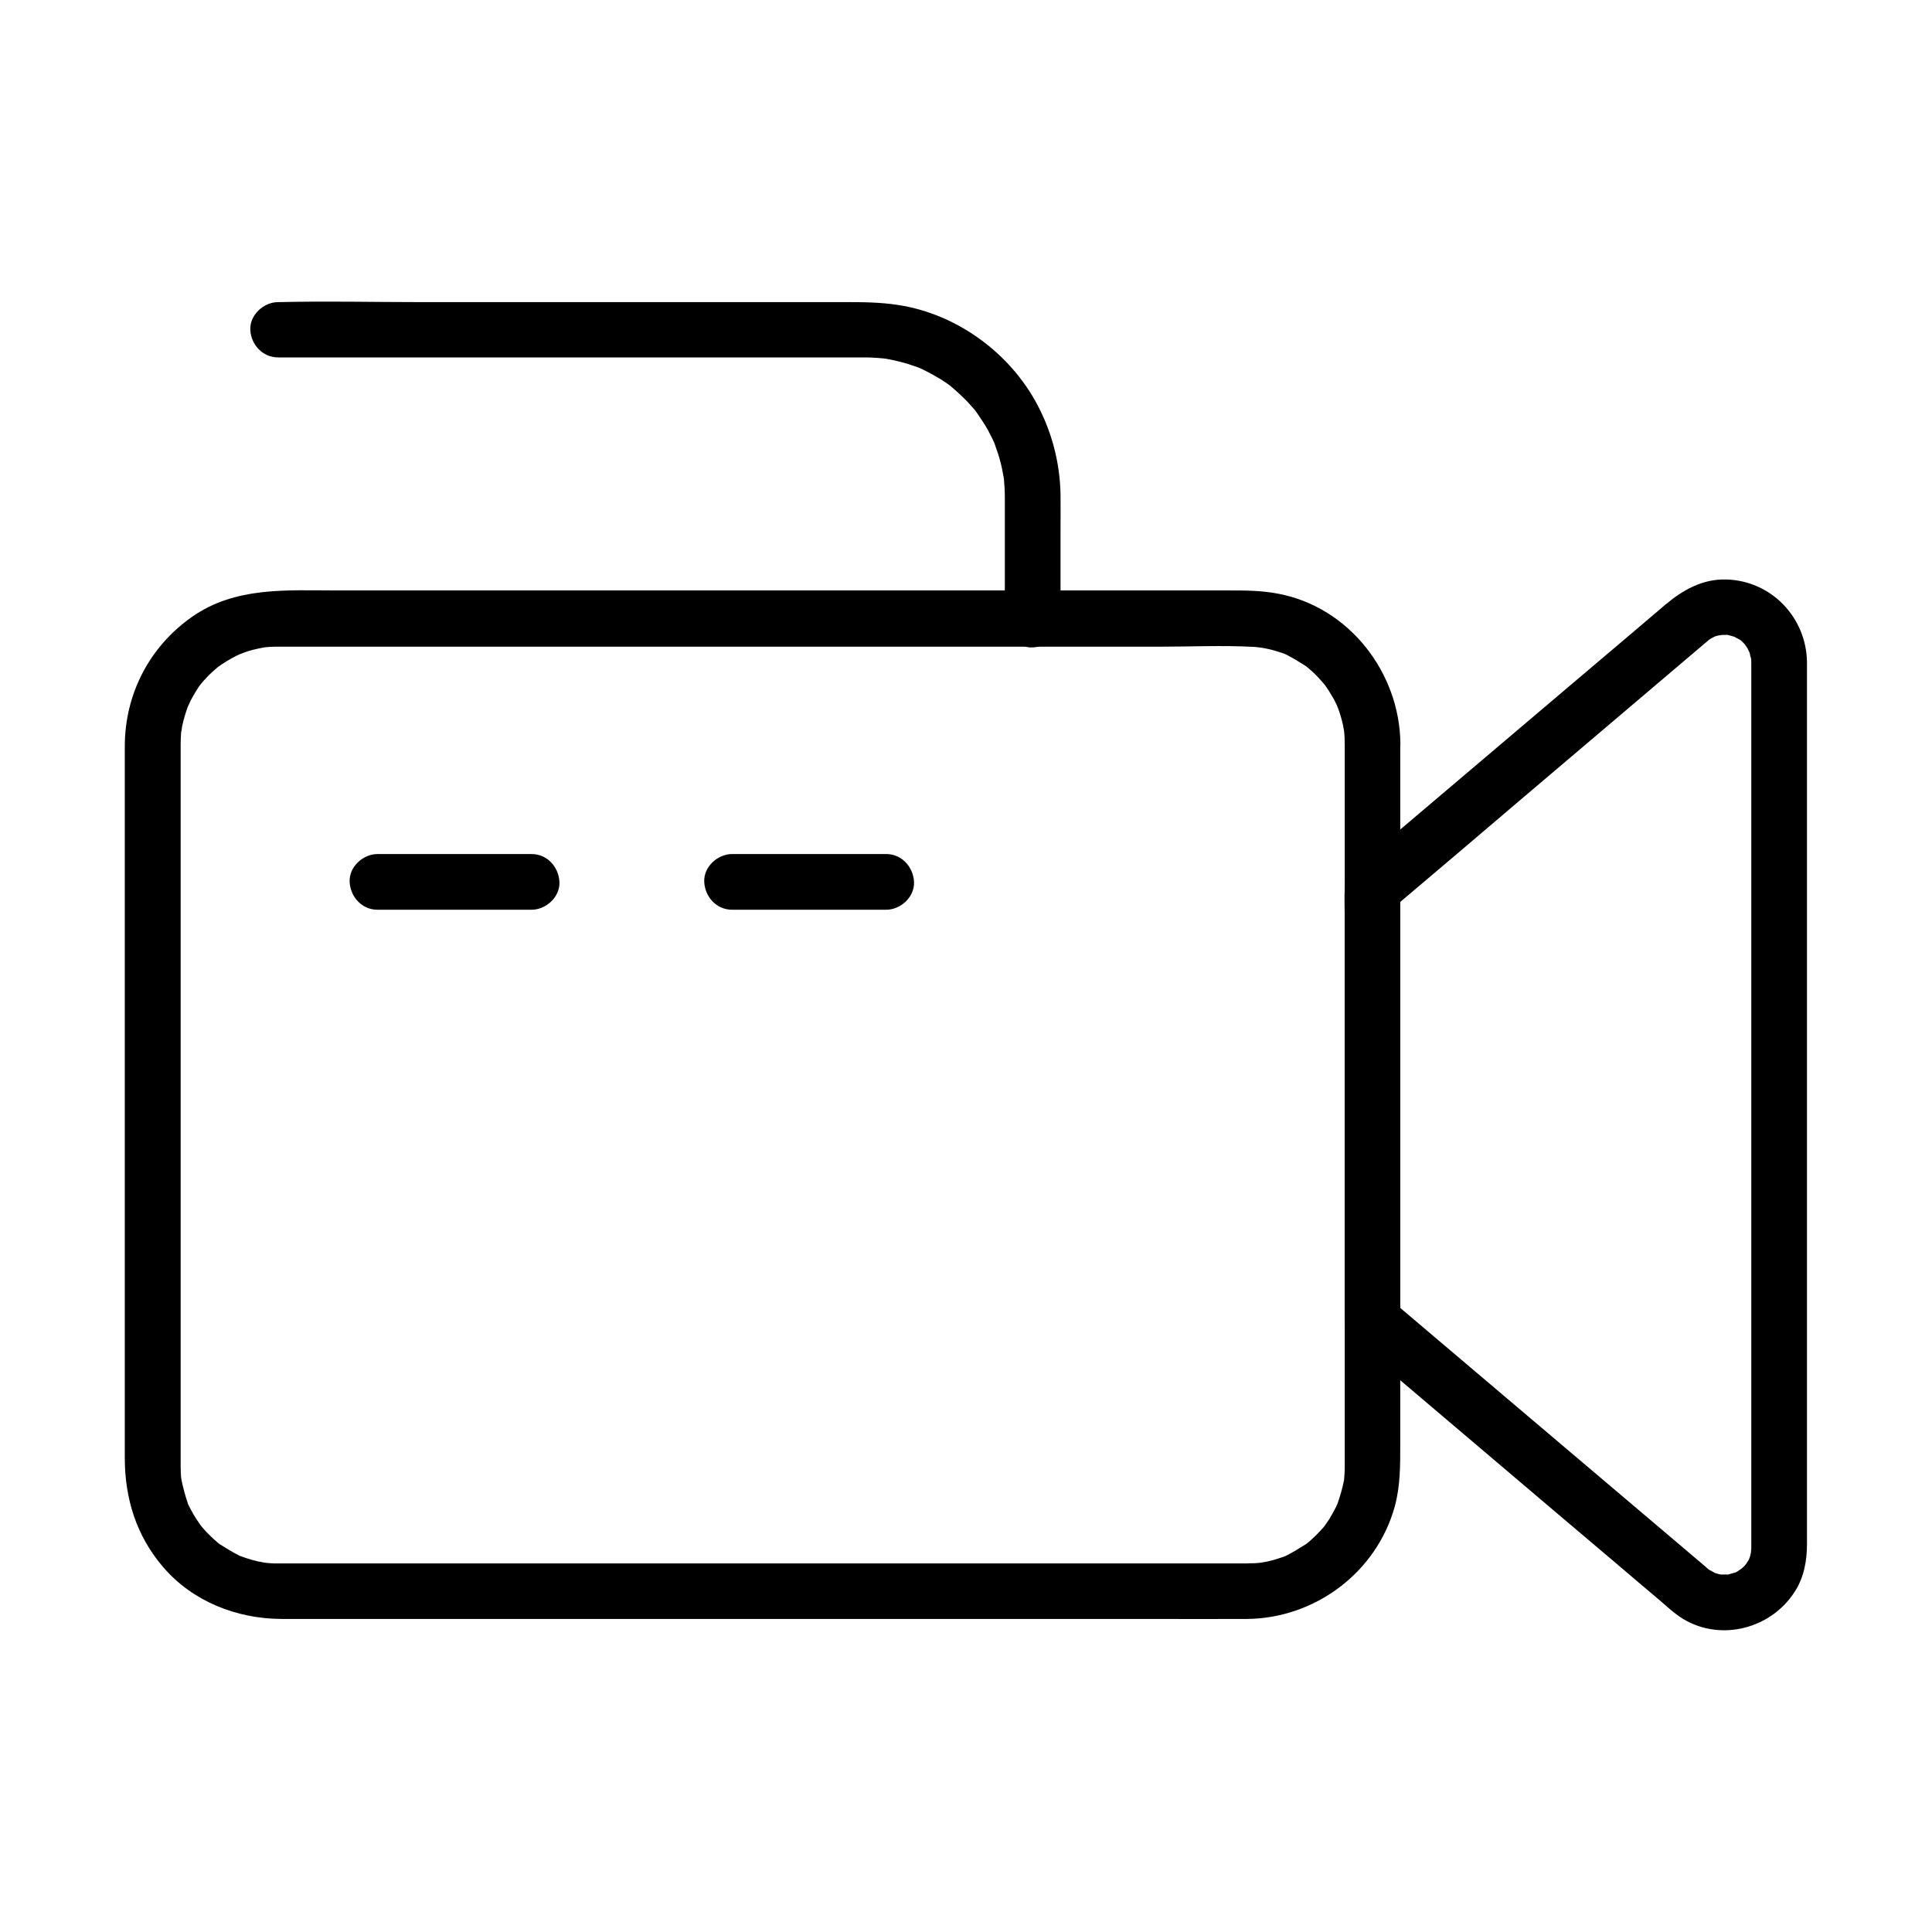 <?xml version="1.0" encoding="UTF-8"?>
<!-- Uploaded to: ICON Repo, www.svgrepo.com, Generator: ICON Repo Mixer Tools -->
<svg fill="#000000" width="800px" height="800px" version="1.1" viewBox="144 144 512 512" xmlns="http://www.w3.org/2000/svg">
 <g>
  <path d="m608.11 319.31v14.27 36.652 49.199 52.301 46.148 29.961 6.051 0.395c0 0.441-0.246 2.164 0.051 0.492-0.098 0.59-0.246 1.133-0.395 1.723-0.098 0.246-0.195 0.543-0.297 0.836-0.195 0.789 0.789-1.23-0.051 0.051-0.297 0.441-0.59 0.934-0.887 1.426 0.543-1.031 0.297-0.395-0.246 0.195-0.195 0.195-1.672 1.477-0.887 0.836 0.738-0.543-0.789 0.441-1.031 0.641-0.297 0.195-0.641 0.297-0.984 0.492 0.098-0.051 1.277-0.395 0.492-0.246-0.492 0.098-1.031 0.297-1.574 0.441-1.77 0.492 0.836 0.098-0.441 0.098-0.641 0-1.277-0.051-1.918 0-0.984 0.098 1.23 0.395 0.297 0.051-0.246-0.098-0.543-0.098-0.836-0.195-0.543-0.148-1.082-0.297-1.625-0.543 1.379 0.543-0.051-0.148-0.59-0.441-0.543-0.297-1.031-0.738-0.246-0.098-0.148-0.148-0.297-0.246-0.441-0.395-0.984-0.887-2.016-1.723-3.051-2.609-4.328-3.641-8.609-7.332-12.941-10.973-12.793-10.824-25.586-21.695-38.375-32.52-9.297-7.871-18.547-15.742-27.848-23.617-0.492-0.441-0.984-0.836-1.477-1.277 0.738 1.723 1.426 3.492 2.164 5.215v-38.473-61.449-14.219c-0.738 1.723-1.426 3.492-2.164 5.215 11.855-10.035 23.715-20.074 35.523-30.16 15.301-12.988 30.602-25.977 45.902-38.965 0.738-0.641 1.477-1.23 2.215-1.871 0.148-0.148 0.297-0.246 0.441-0.395 0.195-0.148 0.195-0.098-0.492 0.344 0.344-0.246 0.688-0.441 1.031-0.688 0.59-0.344 1.523-0.738 0.344-0.297 0.441-0.148 0.887-0.344 1.328-0.441 0.543-0.148 2.461-0.297 0.492-0.195 0.934-0.051 1.82 0 2.707 0-1.625-0.051-0.836-0.148-0.344 0 0.492 0.148 1.031 0.297 1.574 0.441 1.574 0.395-0.738-0.59 0-0.051 0.395 0.297 0.984 0.543 1.426 0.789 0.441 0.246 1.277 1.031 0.051-0.051 0.395 0.344 0.836 0.738 1.18 1.133 0.246 0.246 0.492 0.543 0.738 0.836-1.18-1.277-0.098-0.051 0.098 0.297 0.195 0.344 0.344 0.641 0.543 0.984-0.836-1.523-0.051-0.098 0.098 0.344 0.148 0.441 0.148 0.984 0.344 1.426 0.098 0.543 0.098 0.395-0.051-0.492 0.152 0.543 0.152 0.938 0.152 1.379 0.098 3.836 3.344 7.578 7.379 7.379 3.938-0.195 7.477-3.246 7.379-7.379-0.246-11.809-9.543-21.453-21.453-21.746-6.297-0.148-11.465 2.805-16.09 6.691-7.332 6.25-14.711 12.496-22.043 18.695-19.336 16.383-38.621 32.766-57.957 49.152-2.609 2.215-4.82 3.691-4.969 7.723-0.098 2.262 0 4.527 0 6.742v35.426 70.602c0 2.856 0.887 5.461 3.102 7.332 2.559 2.164 5.164 4.379 7.723 6.543 9.938 8.461 19.926 16.875 29.863 25.34 10.676 9.055 21.305 18.105 31.98 27.109 3.445 2.953 6.887 5.856 10.383 8.809 2.164 1.82 4.328 3.938 6.742 5.363 10.035 6.004 23.273 2.461 29.473-7.281 2.461-3.789 3.246-8.215 3.246-12.645v-16.875-73.309-87.43-53.578-2.609c0-3.836-3.394-7.578-7.379-7.379-3.981 0.145-7.379 3.191-7.379 7.324z"/>
  <path d="m500.37 341.06v30.652 67.012 65.977 20.961 5.41 1.18 0.195c0 0.688 0 1.379-0.051 2.066-0.051 0.441-0.051 0.887-0.098 1.328-0.195 2.164 0.344-1.426-0.098 0.688-0.395 1.969-0.934 3.789-1.574 5.707-0.098 0.246-0.543 1.277 0 0.051-0.195 0.395-0.344 0.789-0.543 1.18-0.543 1.031-1.082 2.066-1.723 3.102-0.195 0.297-1.82 2.609-0.887 1.379-0.543 0.688-1.082 1.328-1.672 1.918-0.738 0.789-1.477 1.523-2.262 2.215-0.297 0.297-0.641 0.543-0.984 0.836-1.523 1.328 1.133-0.688-0.543 0.395-1.625 1.031-3.246 2.016-4.969 2.902-0.246 0.148-1.277 0.543 0 0.051-0.395 0.148-0.789 0.297-1.23 0.441-1.031 0.344-2.066 0.688-3.148 0.934-0.543 0.148-1.082 0.246-1.625 0.344-0.395 0.051-1.82 0.297-0.344 0.098-0.887 0.098-1.77 0.195-2.707 0.195-0.492 0-0.984 0-1.426 0.051h-7.773-45.609-68.289-70.012-51.414-12.102-2.559c-1.031-0.051-2.016-0.098-3.051-0.246 1.523 0.195-0.836-0.195-1.328-0.297-1.082-0.246-2.117-0.543-3.148-0.887-0.395-0.148-0.836-0.297-1.23-0.441-1.918-0.641 1.18 0.641-0.641-0.246-1.723-0.887-3.344-1.871-4.969-2.902-0.246-0.148-1.133-0.836-0.051 0-0.344-0.246-0.641-0.543-0.984-0.836-0.887-0.738-1.723-1.574-2.559-2.41-0.641-0.688-1.277-1.426-1.871-2.164 0.887 1.133-0.441-0.688-0.688-1.082-0.59-0.887-1.133-1.82-1.625-2.754-0.195-0.395-0.395-0.789-0.59-1.133-0.934-1.82 0.395 1.277-0.246-0.641-0.641-1.871-1.133-3.738-1.574-5.707-0.051-0.297-0.195-1.426-0.051 0-0.051-0.441-0.098-0.887-0.148-1.328-0.051-0.887-0.098-1.82-0.098-2.707v-2.312-16.09-61.598-69.668-40.395-1.133-0.148c0-0.934 0.051-1.82 0.098-2.707 0.051-0.441 0.098-0.887 0.148-1.328-0.195 1.672 0.148-0.492 0.148-0.688 0.395-1.918 0.984-3.789 1.672-5.656-0.543 1.379 0.395-0.738 0.59-1.18 0.543-1.031 1.133-2.066 1.77-3.051 0.297-0.441 0.59-0.887 0.934-1.328-0.148 0.246-0.887 1.031 0 0 0.543-0.641 1.082-1.277 1.723-1.918 0.738-0.789 1.523-1.477 2.312-2.164 0.344-0.297 0.641-0.543 0.984-0.836-1.277 0.984 0.441-0.246 0.59-0.344 1.625-1.082 3.297-2.016 5.066-2.805-1.328 0.59 0.789-0.297 1.277-0.441 1.133-0.395 2.312-0.688 3.492-0.934 0.543-0.098 1.082-0.195 1.625-0.297-0.297 0.051-1.426 0.148 0.051 0 0.887-0.098 1.82-0.148 2.707-0.148h0.789 2.461 36.949 64.699 71.637 57.664c8.316 0 16.727-0.395 24.992 0.051 0.492 0 3.246 0.395 1.723 0.148 0.984 0.195 1.969 0.344 2.902 0.59 0.934 0.246 1.871 0.543 2.805 0.836 0.395 0.148 0.836 0.297 1.23 0.441-1.277-0.492-0.246-0.098 0 0.051 1.723 0.887 3.344 1.871 4.969 2.902 1.133 0.738 0.297 0.195 0.051 0 0.441 0.344 0.836 0.688 1.23 1.031 0.738 0.641 1.426 1.277 2.066 1.969 0.641 0.688 1.277 1.426 1.918 2.164 0.789 0.934-0.887-1.426 0.195 0.297 0.246 0.344 0.492 0.688 0.738 1.082 0.441 0.738 0.887 1.477 1.328 2.215 0.246 0.492 0.492 0.934 0.738 1.426 0.148 0.344 0.688 1.672 0.148 0.297 0.688 1.723 1.23 3.492 1.625 5.312 0.098 0.543 0.195 1.082 0.297 1.625-0.051-0.297-0.148-1.426 0 0.051 0.098 0.93 0.148 2.062 0.148 3.195 0.051 3.836 3.344 7.578 7.379 7.379 3.984-0.195 7.43-3.246 7.379-7.379-0.195-18.793-13.531-36.113-32.273-39.703-4.477-0.887-8.809-0.887-13.285-0.887h-42.508-67.945-71.781-54.07c-13.285 0-26.863-1.082-38.426 7.035-11.316 7.969-17.762 20.516-17.762 34.34v13.285 59.68 71.535 43.984c0 10.773 3.051 20.664 10.137 28.93 7.824 9.152 19.531 13.727 31.391 13.777h32.816 63.91 73.062 60.172c8.609 0 17.27 0.051 25.879 0 18.008-0.148 34.293-12.25 39.164-29.719 1.523-5.512 1.477-11.02 1.477-16.629v-51.168-72.078-54.27-8.117c0-3.836-3.394-7.578-7.379-7.379-3.941 0.199-7.336 3.25-7.336 7.383z"/>
  <path d="m217.71 238.72h29.422 61.203 53.383 11.367c0.688 0 1.426 0 2.117 0.051 0.887 0.051 1.82 0.098 2.707 0.195 0.195 0 1.625 0.195 0.688 0.051-0.934-0.148 0.441 0.098 0.688 0.148 1.871 0.344 3.691 0.789 5.461 1.328 0.836 0.246 1.625 0.59 2.461 0.836 1.328 0.441 0.344 0.098 0.051 0 0.395 0.148 0.789 0.344 1.18 0.543 1.672 0.789 3.246 1.672 4.82 2.609 0.738 0.441 1.426 0.934 2.117 1.426 0.148 0.098 1.23 0.934 0.543 0.395-0.688-0.543 0.344 0.297 0.492 0.441 1.379 1.18 2.707 2.41 3.984 3.738 0.59 0.641 1.133 1.277 1.723 1.918 0.297 0.344 0.543 0.641 0.789 0.984-0.195-0.246-0.789-1.133 0 0.051 1.031 1.523 2.066 3 2.953 4.625 0.395 0.738 0.789 1.523 1.18 2.312 0.195 0.395 0.344 0.789 0.543 1.18 0.441 1.031-0.395-1.031 0 0.051 0.641 1.77 1.23 3.492 1.672 5.312 0.195 0.836 0.395 1.723 0.543 2.609 0.098 0.441 0.148 0.887 0.246 1.328-0.051-0.297-0.148-1.426 0 0.051 0.148 1.625 0.246 3.199 0.246 4.82v2.754 27.504 2.215c0 3.836 3.394 7.578 7.379 7.379 3.984-0.195 7.379-3.246 7.379-7.379v-24.254c0-3 0.051-6.004 0-8.953-0.148-8.168-2.215-16.234-6.004-23.469-7.231-13.875-21.352-24.254-36.852-26.668-4.969-0.789-9.742-0.789-14.711-0.789h-48.855-63.91c-12.152 0-24.305-0.297-36.457 0h-0.543c-3.836 0-7.578 3.394-7.379 7.379 0.191 3.883 3.242 7.277 7.375 7.277z"/>
  <path d="m244.04 385.09h40.836c3.836 0 7.578-3.394 7.379-7.379-0.195-3.984-3.246-7.379-7.379-7.379h-40.836c-3.836 0-7.578 3.394-7.379 7.379 0.195 3.984 3.246 7.379 7.379 7.379z"/>
  <path d="m338.01 385.09h40.836c3.836 0 7.578-3.394 7.379-7.379-0.195-3.984-3.246-7.379-7.379-7.379h-40.836c-3.836 0-7.578 3.394-7.379 7.379 0.195 3.984 3.246 7.379 7.379 7.379z"/>
 </g>
</svg>